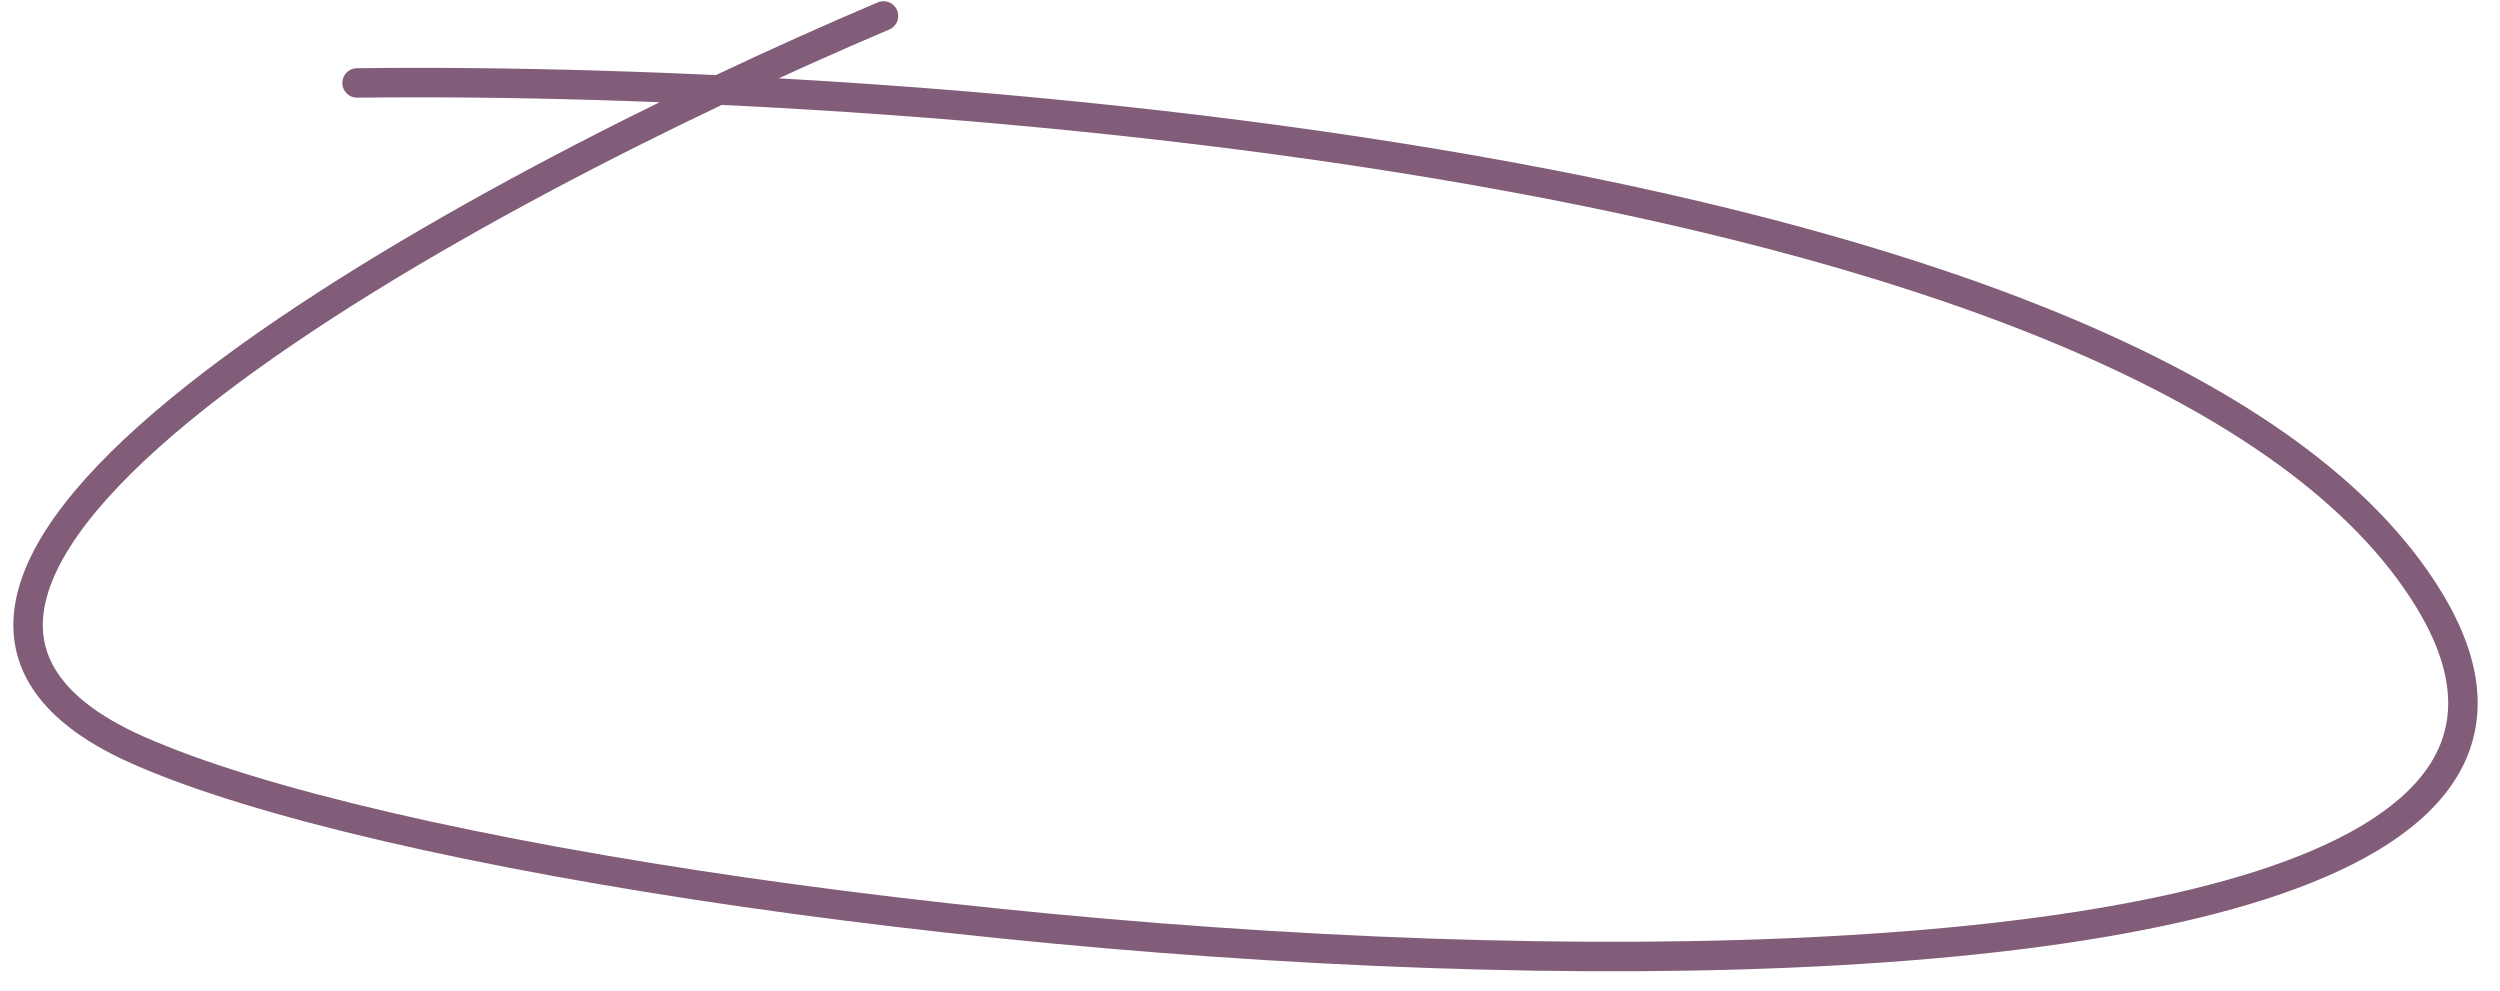 <?xml version="1.0" encoding="UTF-8"?> <svg xmlns="http://www.w3.org/2000/svg" width="106" height="42" viewBox="0 0 106 42" fill="none"> <path d="M37.46 0.677C20.124 8.028 -10.473 24.543 5.822 31.794C26.192 40.858 116.908 48.217 102.982 25.417C91.84 7.177 39.778 3.217 15.14 3.517" stroke="#815D79" stroke-width="1.25" stroke-linecap="round"></path> </svg> 